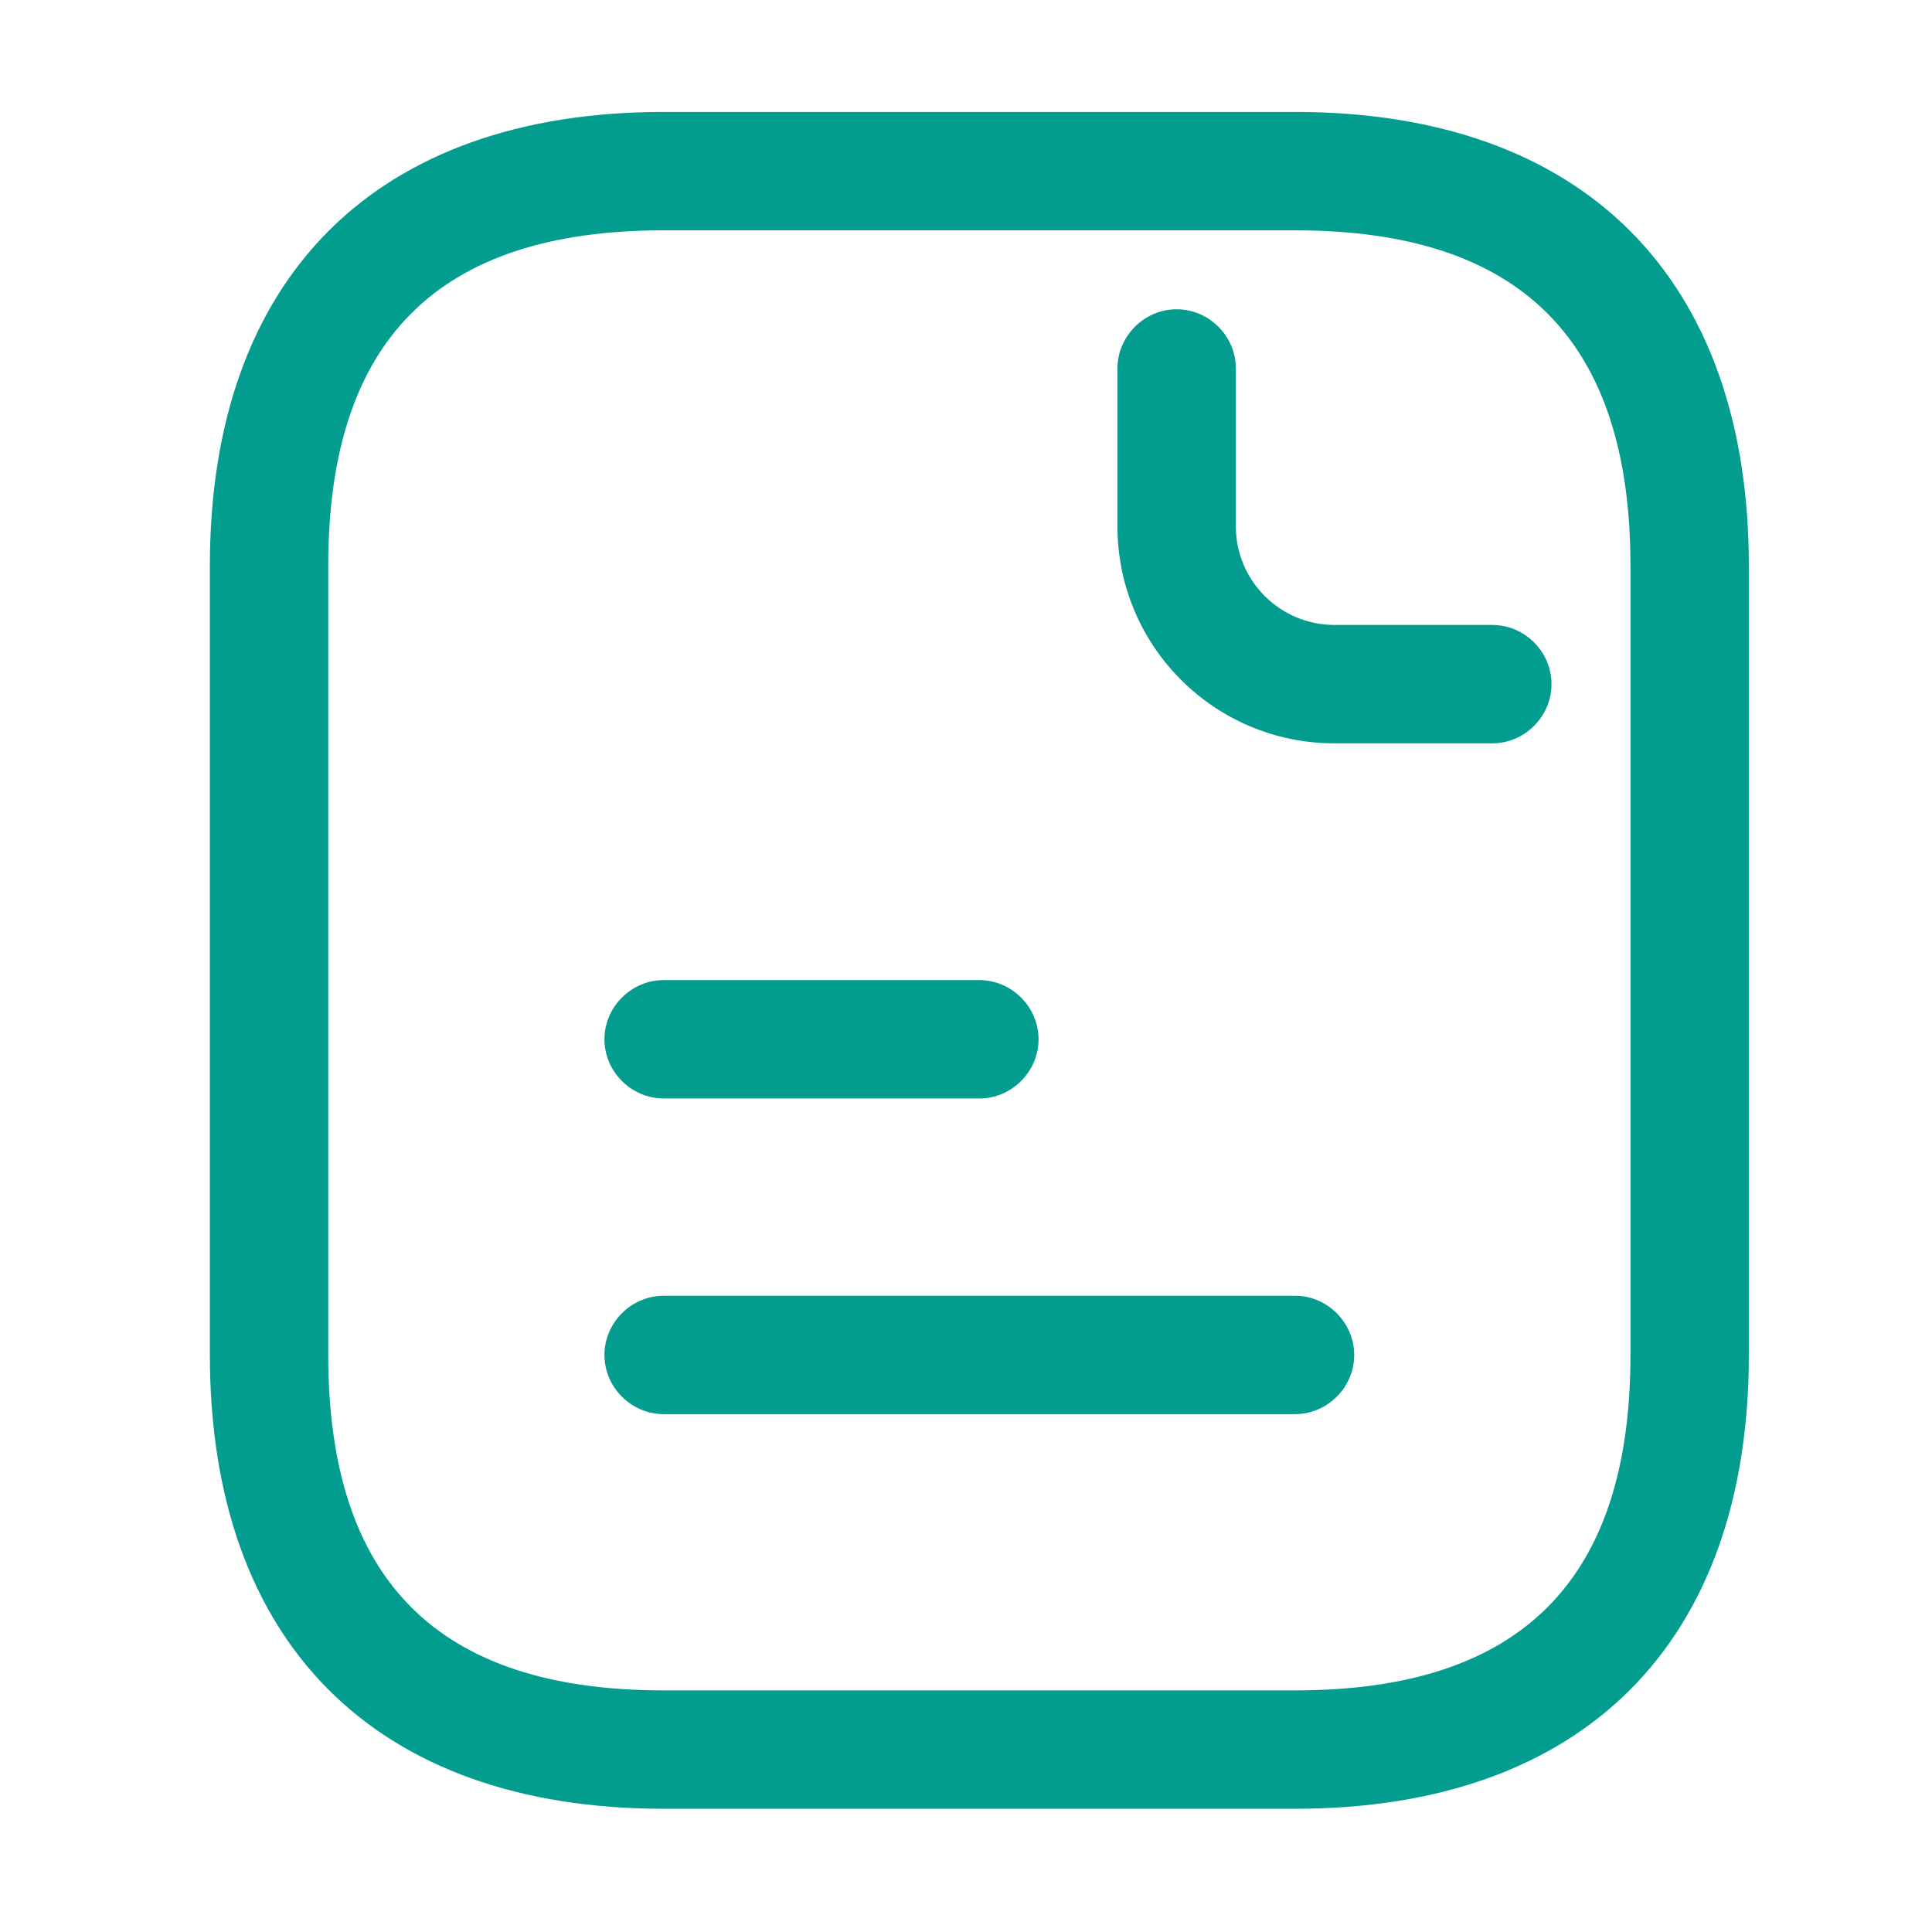 <svg width="51" height="51" viewBox="0 0 51 51" fill="none" xmlns="http://www.w3.org/2000/svg">
<path d="M34.185 47.747H17.519C9.915 47.747 5.54 43.372 5.54 35.768V14.934C5.54 7.33 9.915 2.955 17.519 2.955H34.185C41.79 2.955 46.165 7.33 46.165 14.934V35.768C46.165 43.372 41.79 47.747 34.185 47.747ZM17.519 6.08C11.56 6.08 8.665 8.976 8.665 14.934V35.768C8.665 41.726 11.56 44.622 17.519 44.622H34.185C40.144 44.622 43.04 41.726 43.04 35.768V14.934C43.04 8.976 40.144 6.08 34.185 6.08H17.519Z" fill="#039D8F"/>
<path d="M39.394 19.622H35.227C32.06 19.622 29.498 17.059 29.498 13.893V9.726C29.498 8.872 30.206 8.164 31.06 8.164C31.915 8.164 32.623 8.872 32.623 9.726V13.893C32.623 15.33 33.79 16.497 35.227 16.497H39.394C40.248 16.497 40.956 17.205 40.956 18.059C40.956 18.914 40.248 19.622 39.394 19.622Z" fill="#039D8F"/>
<path d="M25.852 28.997H17.519C16.665 28.997 15.956 28.289 15.956 27.435C15.956 26.58 16.665 25.872 17.519 25.872H25.852C26.706 25.872 27.415 26.58 27.415 27.435C27.415 28.289 26.706 28.997 25.852 28.997Z" fill="#039D8F"/>
<path d="M34.185 37.33H17.519C16.665 37.33 15.956 36.622 15.956 35.768C15.956 34.913 16.665 34.205 17.519 34.205H34.185C35.039 34.205 35.748 34.913 35.748 35.768C35.748 36.622 35.039 37.33 34.185 37.33Z" fill="#039D8F"/>
</svg>

